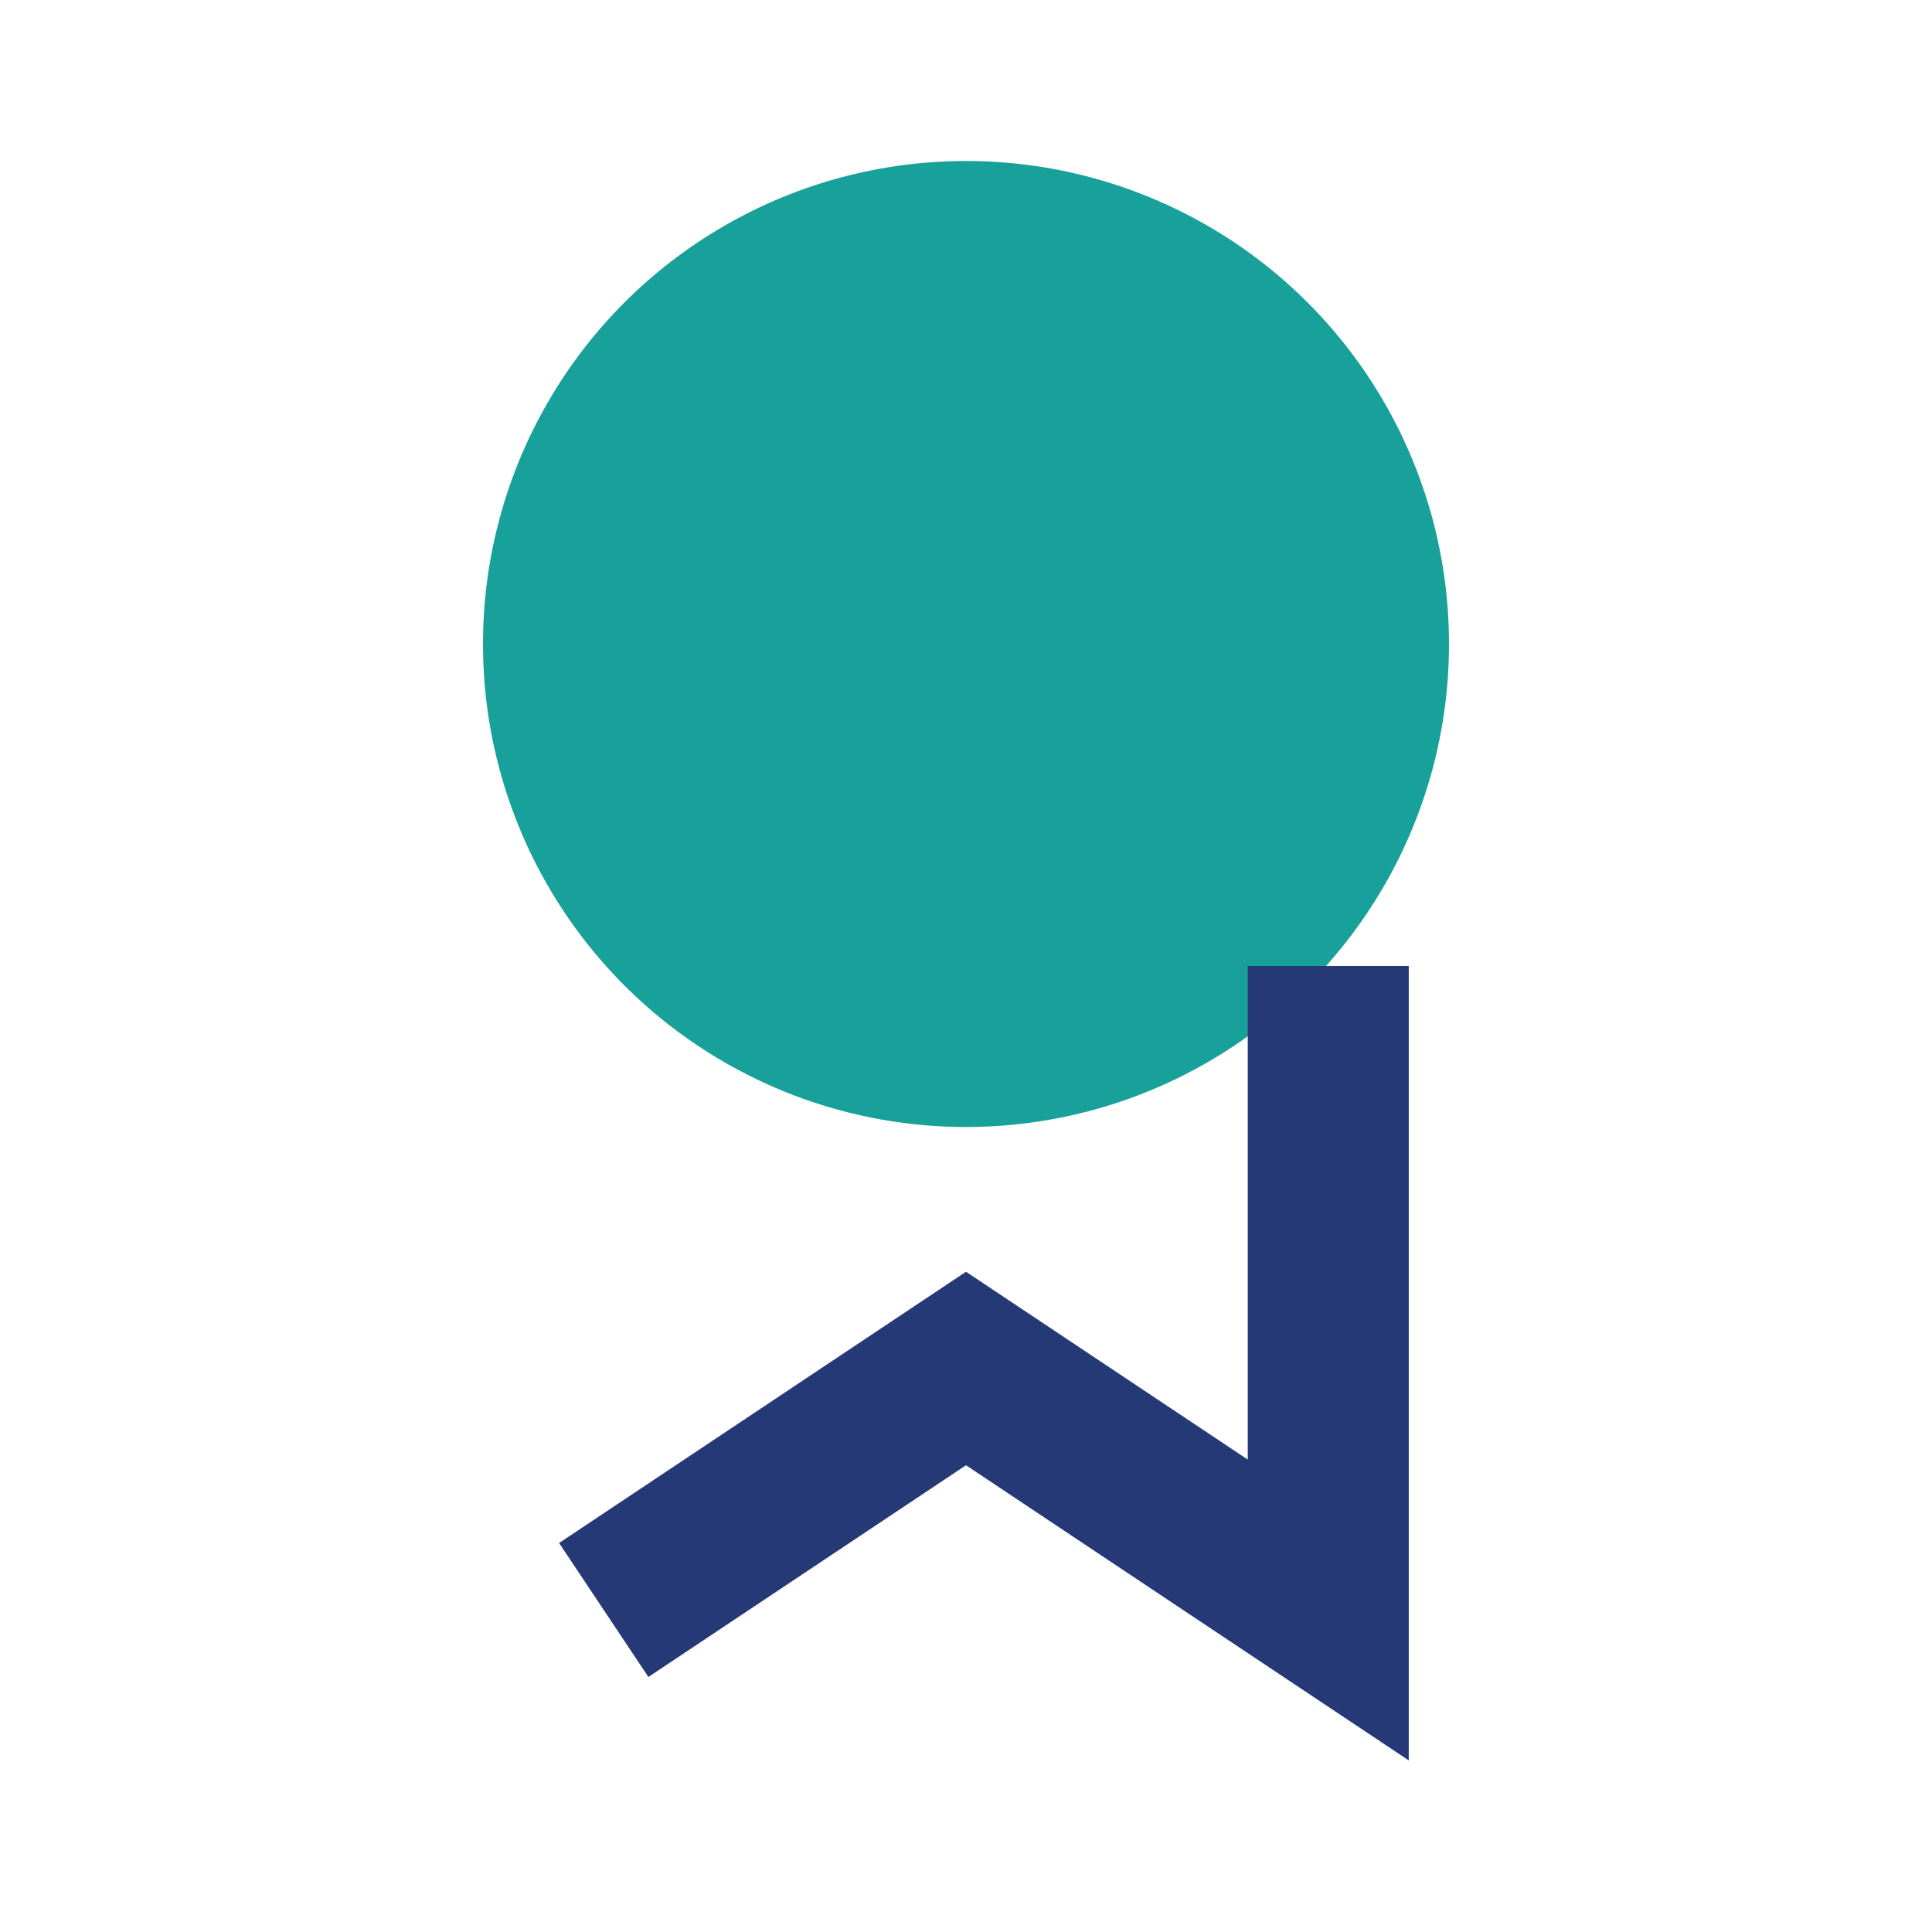 <?xml version="1.0" encoding="UTF-8"?>
<svg xmlns="http://www.w3.org/2000/svg" width="24" height="24" viewBox="0 0 24 24"><circle cx="12" cy="8" r="6" fill="#18a19a"/><path d="M7.5 20L12 17l4.5 3V12" stroke="#243976" stroke-width="2" fill="none"/></svg>